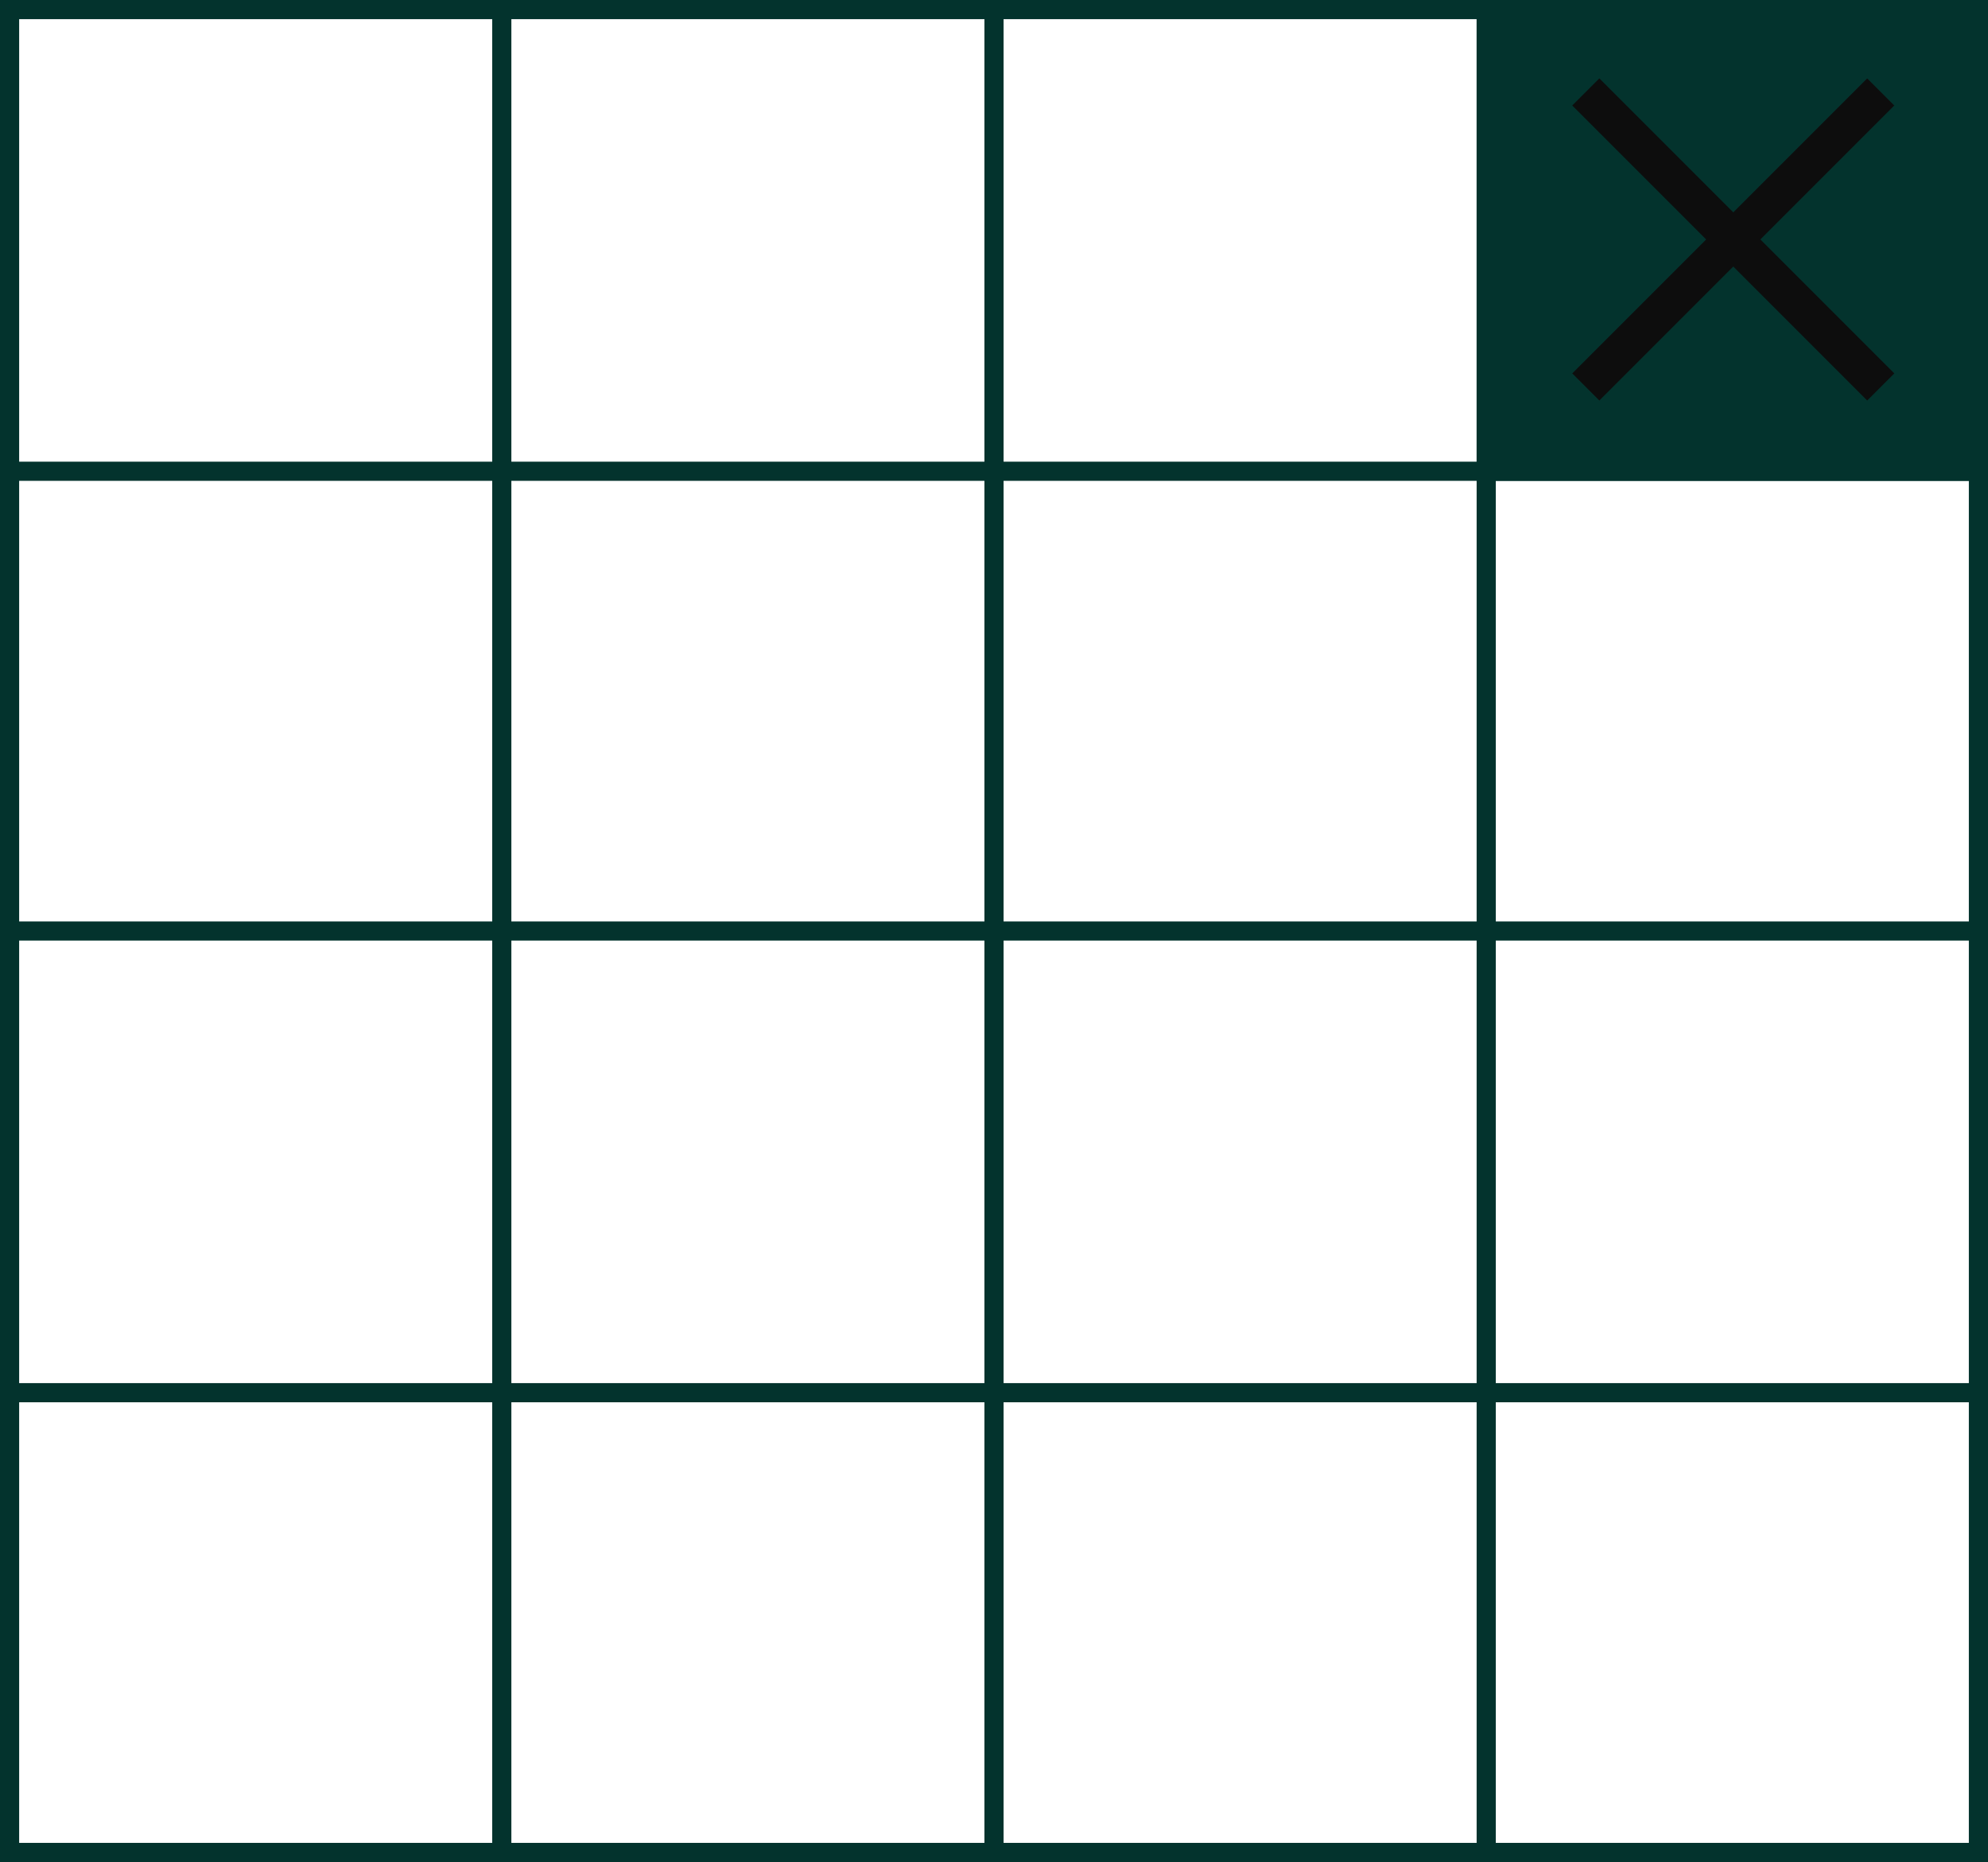 <?xml version="1.0" encoding="UTF-8"?> <!-- Generator: Adobe Illustrator 18.0.0, SVG Export Plug-In . SVG Version: 6.00 Build 0) --> <svg xmlns="http://www.w3.org/2000/svg" xmlns:xlink="http://www.w3.org/1999/xlink" id="Слой_1" x="0px" y="0px" viewBox="0 0 103.8 97.2" xml:space="preserve"> <g> <rect x="77.6" y="0.5" fill="#03332D" stroke="#03332D" stroke-miterlimit="10" width="25.7" height="24.1"></rect> <g> <rect x="0.5" y="0.5" fill="none" stroke="#03332D" stroke-miterlimit="10" width="102.8" height="96.2"></rect> <g> <line fill="none" stroke="#03332D" stroke-miterlimit="10" x1="77.6" y1="0.5" x2="77.6" y2="96.7"></line> <line fill="none" stroke="#03332D" stroke-miterlimit="10" x1="51.9" y1="0.5" x2="51.9" y2="96.7"></line> <line fill="none" stroke="#03332D" stroke-miterlimit="10" x1="26.2" y1="0.5" x2="26.2" y2="96.7"></line> </g> <g> <line fill="none" stroke="#03332D" stroke-miterlimit="10" x1="0.5" y1="24.6" x2="103.3" y2="24.6"></line> <line fill="none" stroke="#03332D" stroke-miterlimit="10" x1="0.5" y1="48.6" x2="103.3" y2="48.6"></line> <line fill="none" stroke="#03332D" stroke-miterlimit="10" x1="0.5" y1="72.7" x2="103.3" y2="72.7"></line> </g> </g> <g> <line fill="none" stroke="#0D0D0D" stroke-width="2" stroke-miterlimit="10" x1="82.8" y1="4.8" x2="98.2" y2="20.2"></line> <line fill="none" stroke="#0D0D0D" stroke-width="2" stroke-miterlimit="10" x1="98.2" y1="4.8" x2="82.8" y2="20.2"></line> </g> </g> </svg> 